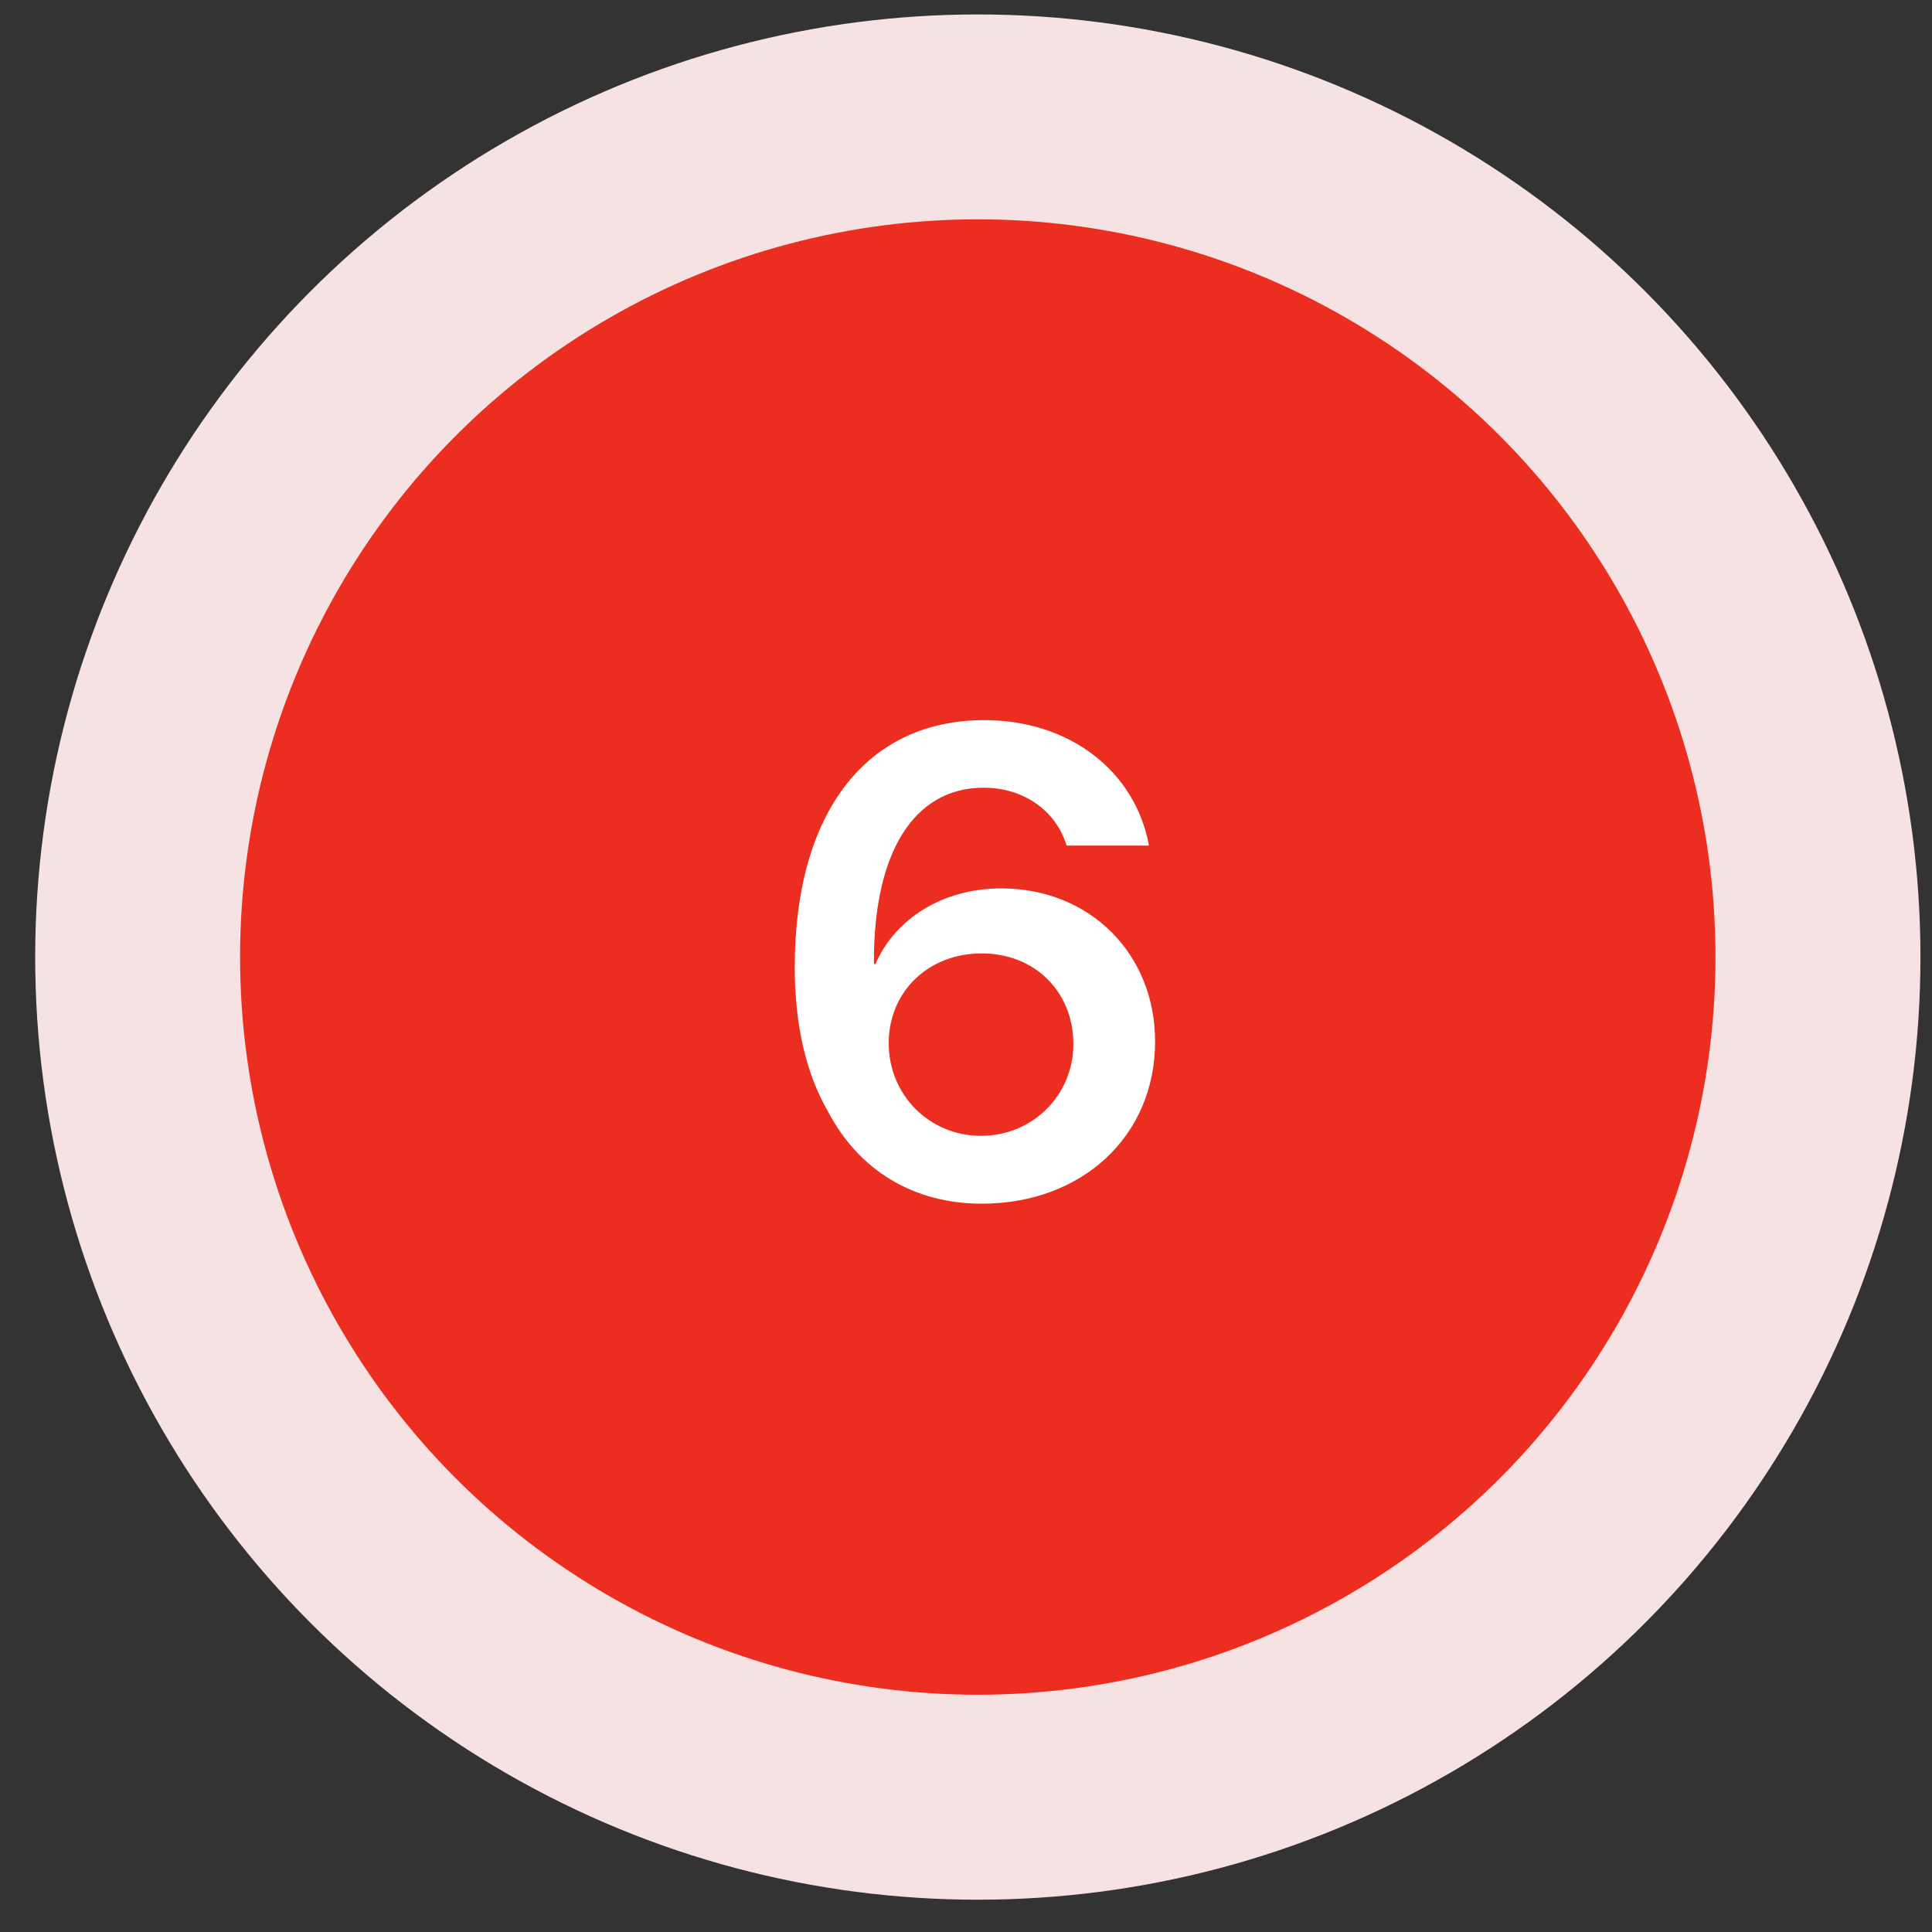 <?xml version="1.0" encoding="UTF-8"?> <svg xmlns="http://www.w3.org/2000/svg" width="42" height="42" viewBox="0 0 42 42" fill="none"><rect x="0" y="0" width="42" height="42" fill="#333333" stroke="none"/><circle cx="21.257" cy="20.806" r="20.492" fill="#F6E2E2"></circle><circle cx="21.256" cy="20.805" r="16.037" fill="#EC2E21"></circle><path d="M21.341 26.167C19.872 26.167 18.676 25.454 17.998 24.16C17.522 23.335 17.277 22.279 17.277 21.026C17.277 17.662 18.837 15.655 21.397 15.655C23.243 15.655 24.677 16.753 24.978 18.383H23.187C22.957 17.62 22.25 17.124 21.383 17.124C19.872 17.124 18.984 18.523 18.998 20.957H19.033C19.459 19.97 20.495 19.313 21.768 19.313C23.684 19.313 25.111 20.726 25.111 22.642C25.111 24.692 23.53 26.167 21.341 26.167ZM21.327 24.692C22.446 24.692 23.334 23.81 23.334 22.698C23.334 21.558 22.495 20.726 21.341 20.726C20.18 20.726 19.32 21.558 19.32 22.677C19.32 23.803 20.201 24.692 21.327 24.692Z" fill="white"></path></svg> 